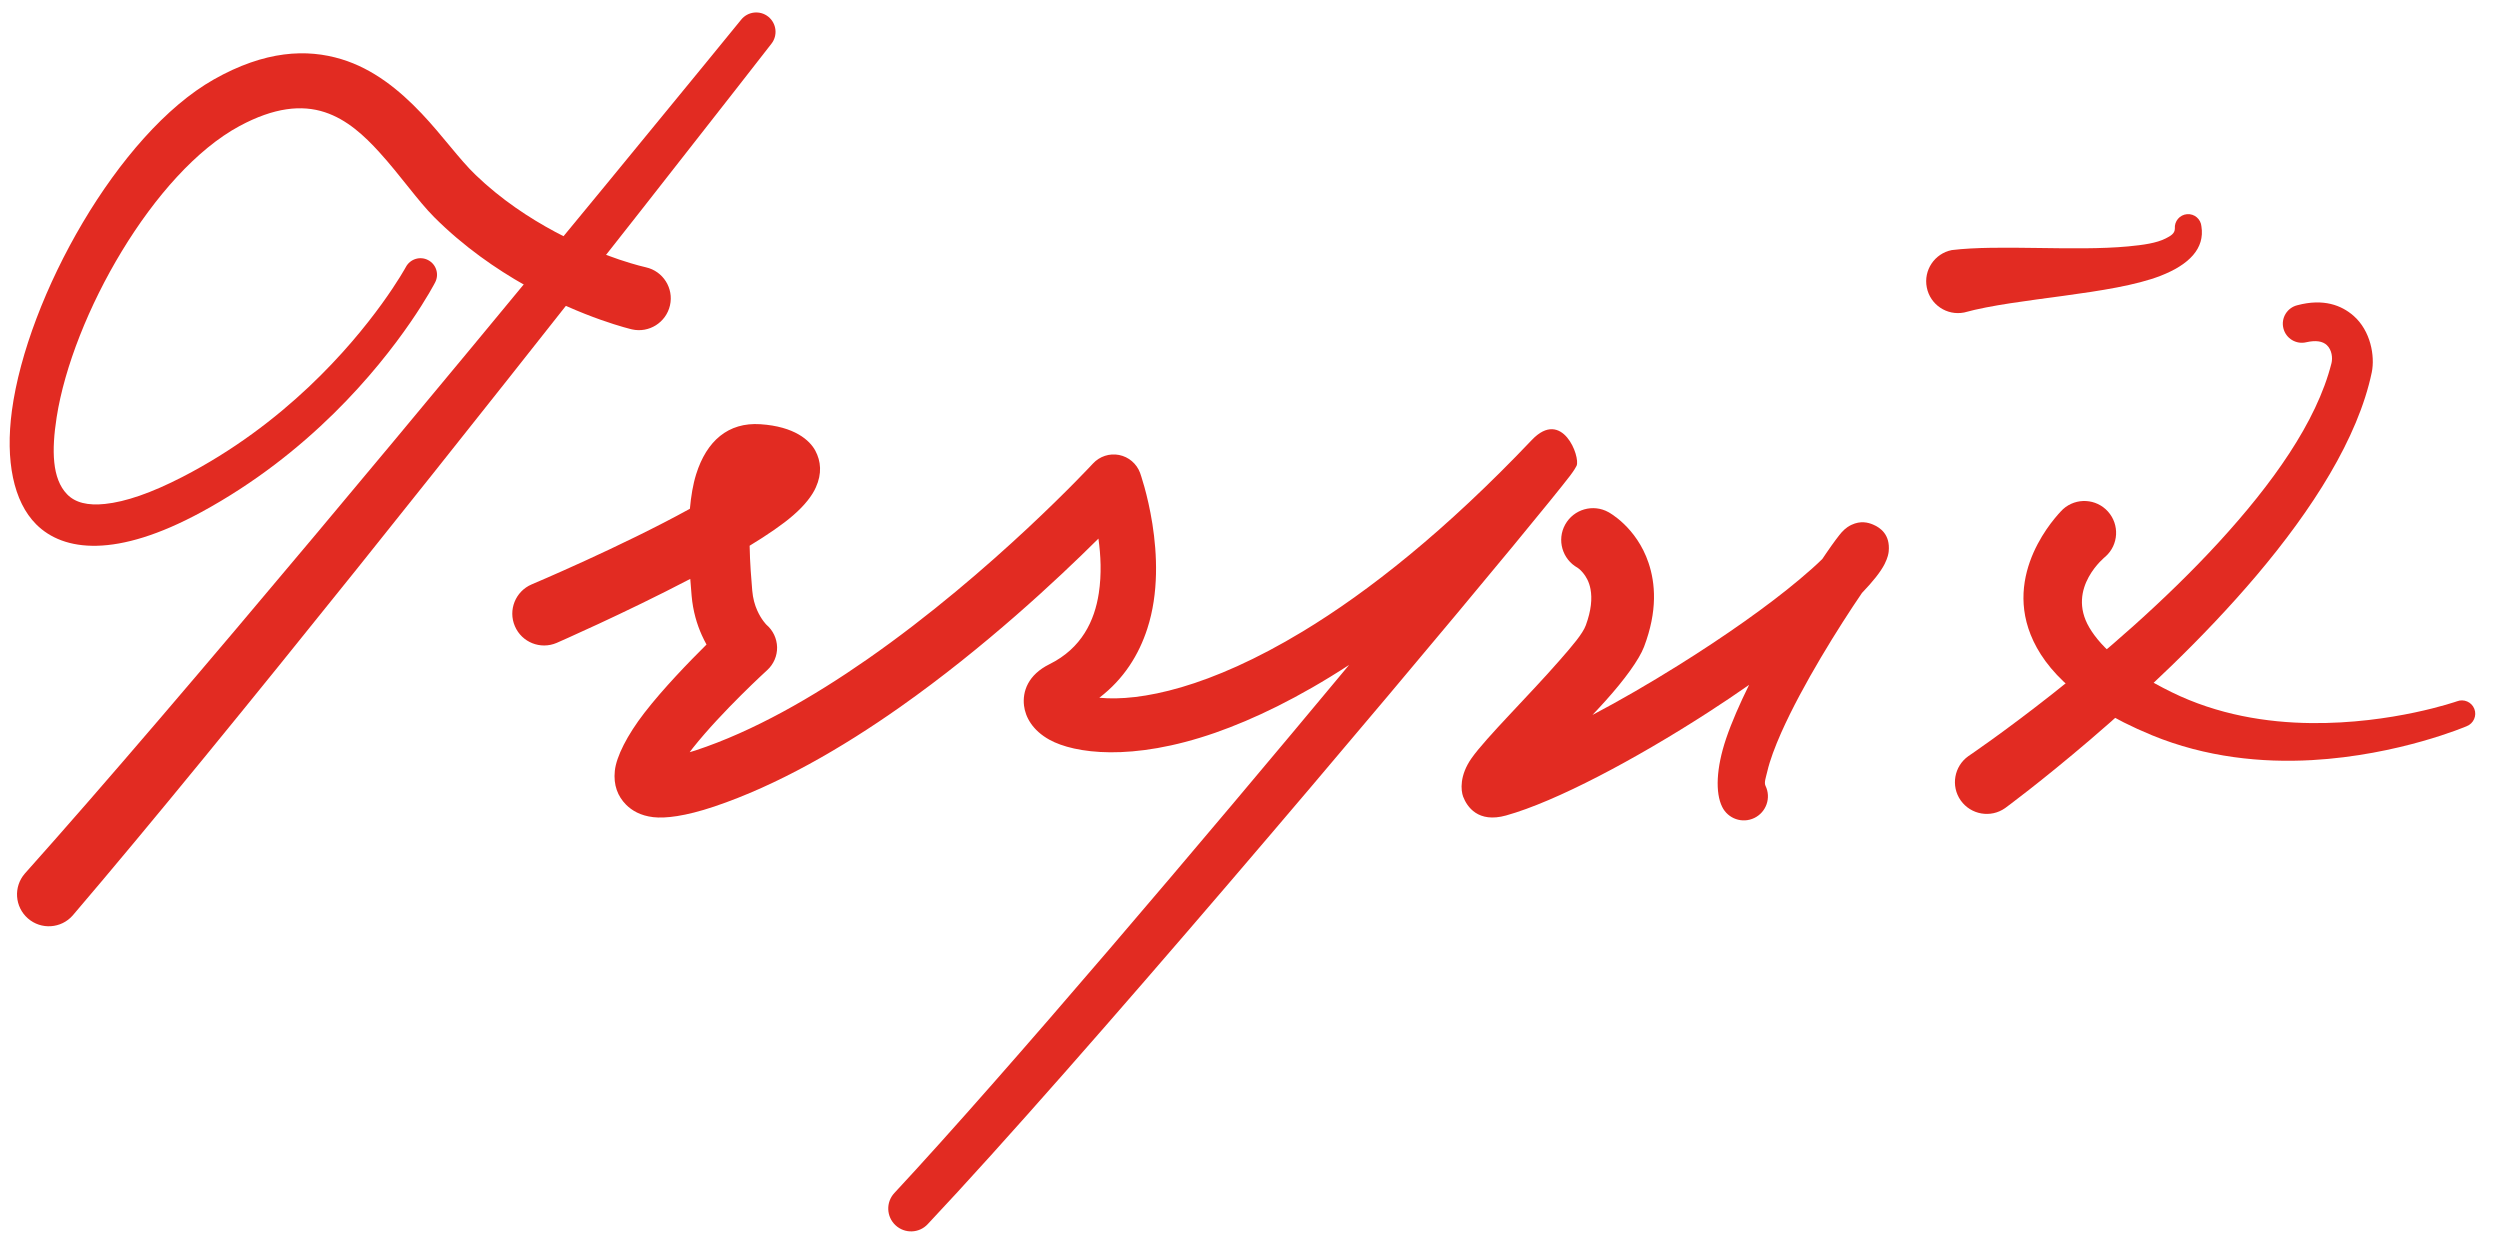 <?xml version="1.0" encoding="UTF-8" standalone="no"?>
<!DOCTYPE svg PUBLIC "-//W3C//DTD SVG 1.1//EN" "http://www.w3.org/Graphics/SVG/1.1/DTD/svg11.dtd">
<svg width="100%" height="100%" viewBox="0 0 334 166" version="1.1" xmlns="http://www.w3.org/2000/svg" xmlns:xlink="http://www.w3.org/1999/xlink" xml:space="preserve" xmlns:serif="http://www.serif.com/" style="fill-rule:evenodd;clip-rule:evenodd;stroke-linejoin:round;stroke-miterlimit:2;fill:#e22b22;">
    <g transform="matrix(1,0,0,1,-1623.69,-265.975)">
        <g transform="matrix(1,0,0,1,0,202.266)">
            <path d="M1722.7,66.349C1722.7,66.349 1694.14,101.419 1665.75,135.258C1651.61,152.12 1637.51,168.672 1627.01,180.413C1625.47,182.179 1625.65,184.866 1627.42,186.41C1629.18,187.953 1631.87,187.772 1633.41,186.006C1643.68,173.983 1657.47,157.05 1671.3,139.802C1698.95,105.302 1726.74,69.568 1726.74,69.568C1727.63,68.452 1727.44,66.825 1726.33,65.936C1725.21,65.048 1723.59,65.233 1722.7,66.349Z"/>
            <path d="M1715.86,131.681C1706.66,136.751 1694.71,141.789 1694.71,141.789C1692.55,142.715 1691.55,145.216 1692.48,147.371C1693.4,149.527 1695.9,150.525 1698.06,149.6C1698.06,149.6 1707.15,145.629 1715.91,141.05C1715.97,141.897 1716.03,142.657 1716.09,143.295C1716.27,145.38 1716.81,147.138 1717.45,148.56C1717.65,149.013 1717.87,149.433 1718.08,149.821C1715.74,152.14 1712.3,155.688 1709.78,158.946C1707.49,161.908 1706.02,164.806 1705.83,166.698C1705.63,168.598 1706.22,170.097 1707.33,171.213C1708.11,171.996 1709.25,172.68 1710.96,172.881C1712.56,173.07 1715.2,172.776 1719.11,171.464C1727.52,168.637 1736.13,163.681 1744,158.13C1755.22,150.221 1764.94,141.136 1770.44,135.666C1770.75,137.86 1770.88,140.419 1770.49,142.964C1769.93,146.637 1768.21,150.314 1763.9,152.446C1761.03,153.868 1760.27,156.088 1760.5,157.992C1760.68,159.492 1761.62,161.285 1763.92,162.551C1767.2,164.351 1774.85,165.505 1786.04,161.607C1791.18,159.812 1797.18,156.939 1803.93,152.544C1784.47,175.941 1758.16,206.99 1743.18,223.093C1742.03,224.322 1742.1,226.253 1743.33,227.402C1744.56,228.551 1746.49,228.487 1747.63,227.258C1767.86,205.757 1808.6,157.537 1825.85,136.638C1829.72,131.946 1832.42,128.617 1833.46,127.255C1833.99,126.556 1834.25,126.088 1834.32,125.942C1834.86,124.743 1832.41,118.202 1828.34,122.492C1816.84,134.589 1806.56,142.734 1797.73,148.074C1785.28,155.609 1775.99,157.463 1770.56,156.928C1773.86,154.405 1775.85,151.155 1776.97,147.702C1780.08,138.156 1776,126.873 1776,126.873C1775.54,125.647 1774.48,124.746 1773.2,124.494C1771.92,124.242 1770.6,124.675 1769.71,125.638C1769.71,125.638 1756.36,140.084 1739.56,151.787C1732.29,156.851 1724.36,161.41 1716.61,163.966C1716.35,164.05 1716.09,164.129 1715.83,164.202C1715.98,164.002 1716.12,163.811 1716.26,163.633C1720.16,158.729 1726.2,153.227 1726.2,153.227C1727.05,152.445 1727.53,151.334 1727.51,150.178C1727.48,149.021 1726.97,147.928 1726.09,147.177C1726.09,147.177 1725.4,146.498 1724.85,145.251C1724.53,144.539 1724.28,143.658 1724.19,142.616C1724.07,141.165 1723.88,138.969 1723.84,136.618C1726.2,135.184 1728.24,133.794 1729.67,132.548C1731.22,131.204 1732.22,129.892 1732.69,128.816C1733.52,126.98 1733.37,125.333 1732.62,123.923C1731.87,122.53 1729.84,120.683 1725.27,120.384C1720.97,120.102 1718.09,122.631 1716.7,127.055C1716.27,128.42 1716.01,130.014 1715.86,131.681Z"/>
            <path d="M1709.99,99.423C1709.99,99.423 1704.49,98.229 1697.87,94.691C1694.42,92.844 1690.66,90.375 1687.24,87.089C1685.06,84.998 1682.78,81.782 1680.02,78.874C1677.03,75.715 1673.55,72.909 1669.32,71.621C1664.69,70.211 1659.11,70.441 1652.24,74.333C1639.5,81.555 1627.33,103.321 1625.28,118.577C1624.39,125.24 1625.48,130.721 1628.53,133.764C1632.17,137.402 1639.22,138.295 1650.57,132.137C1657.77,128.23 1663.65,123.509 1668.29,118.943C1677.51,109.869 1681.82,101.446 1681.82,101.446C1682.39,100.366 1681.98,99.028 1680.89,98.46C1679.82,97.892 1678.48,98.307 1677.91,99.387C1677.91,99.387 1673.7,107.144 1664.91,115.431C1660.48,119.608 1654.88,123.913 1648.07,127.424C1643.87,129.588 1640.46,130.748 1637.72,131.036C1635.42,131.279 1633.73,130.872 1632.64,129.731C1630.64,127.655 1630.57,123.884 1631.26,119.445C1633.37,105.965 1644.25,86.713 1655.68,80.554C1660.32,78.052 1664.01,77.691 1667.08,78.699C1670.03,79.668 1672.35,81.816 1674.4,84.08C1677.19,87.152 1679.5,90.518 1681.71,92.731C1685.63,96.651 1689.95,99.637 1693.93,101.878C1701.64,106.215 1708.12,107.714 1708.12,107.714C1710.4,108.231 1712.68,106.793 1713.2,104.505C1713.72,102.217 1712.28,99.94 1709.99,99.423Z"/>
            <path d="M1857.37,155.206C1856.12,157.736 1855.04,160.198 1854.3,162.38C1852.96,166.345 1852.85,169.647 1853.77,171.502C1854.55,173.099 1856.47,173.766 1858.07,172.99C1859.67,172.215 1860.34,170.288 1859.56,168.691C1859.35,168.247 1859.61,167.594 1859.8,166.779C1860.15,165.27 1860.82,163.499 1861.66,161.595C1864.51,155.196 1869.35,147.467 1872.45,142.925C1873.9,141.421 1874.95,140.101 1875.48,139.053C1875.91,138.194 1876,137.617 1876.02,137.388C1876.24,135.122 1874.9,134.201 1873.92,133.787C1873.25,133.505 1872.27,133.257 1871.06,133.822C1870.83,133.931 1870.31,134.184 1869.74,134.82C1869.39,135.219 1868.64,136.201 1867.67,137.623L1867.15,138.394C1866.31,139.222 1865.28,140.131 1864.11,141.114C1859.93,144.63 1854.07,148.756 1847.87,152.624C1844.08,154.991 1840.17,157.265 1836.44,159.226C1837.05,158.588 1837.63,157.954 1838.19,157.336C1840.74,154.5 1842.67,151.846 1843.33,150.131C1845.17,145.295 1844.84,141.607 1843.94,138.922C1842.32,134.097 1838.58,132.132 1838.58,132.132C1836.53,130.994 1833.94,131.736 1832.8,133.787C1831.66,135.838 1832.41,138.427 1834.46,139.565C1834.46,139.565 1835.82,140.437 1836.18,142.408C1836.42,143.67 1836.28,145.259 1835.56,147.236C1835.15,148.373 1833.73,150.018 1832.07,151.913C1827.95,156.637 1822.24,162.246 1820.3,164.992C1818.67,167.299 1818.85,169.3 1819.17,170.152C1819.68,171.475 1821.15,173.706 1824.91,172.654C1831.56,170.794 1842.12,165.19 1851.86,158.905C1853.74,157.692 1855.59,156.452 1857.37,155.206Z"/>
            <path d="M1891.57,171.673C1891.57,171.673 1910.78,157.588 1925.18,140.567C1932.59,131.804 1938.72,122.269 1940.56,113.446C1941,111.295 1940.42,107.904 1938.12,105.897C1936.52,104.498 1934.12,103.555 1930.61,104.489C1929.25,104.823 1928.41,106.201 1928.75,107.564C1929.08,108.928 1930.46,109.764 1931.82,109.43C1933.1,109.143 1934,109.293 1934.56,109.821C1935.25,110.474 1935.34,111.55 1935.18,112.214C1933.19,120.136 1927.17,128.464 1920.14,136.132C1905.66,151.928 1886.67,164.723 1886.67,164.723C1884.76,166.074 1884.29,168.727 1885.64,170.645C1887,172.563 1889.65,173.024 1891.57,171.673Z"/>
            <path d="M1886.1,105.458C1893.19,103.499 1905.82,103.095 1912.34,100.557C1916.17,99.063 1918.27,96.896 1917.8,93.954C1917.72,92.973 1916.86,92.242 1915.88,92.323C1914.9,92.404 1914.17,93.267 1914.25,94.248C1914.25,94.917 1913.68,95.23 1913.03,95.563C1911.81,96.187 1910.05,96.436 1908.01,96.629C1900.88,97.302 1890.73,96.352 1884.45,97.12C1882.15,97.576 1880.65,99.815 1881.11,102.116C1881.56,104.417 1883.8,105.914 1886.1,105.458Z"/>
            <path d="M1899.32,131.724C1899.32,131.724 1891.8,138.868 1894.68,147.663C1896.14,152.125 1900.36,157.48 1911.2,161.94C1918.4,164.904 1925.89,165.634 1932.56,165.259C1944.22,164.602 1953.25,160.725 1953.25,160.725C1954.16,160.365 1954.62,159.329 1954.26,158.413C1953.9,157.496 1952.86,157.044 1951.94,157.404C1951.94,157.404 1943.32,160.432 1932.45,160.313C1926.54,160.249 1919.98,159.215 1913.8,156.174C1907.79,153.217 1904.45,150.311 1902.82,147.544C1899.7,142.233 1904.99,138.058 1904.99,138.058C1906.74,136.494 1906.88,133.805 1905.32,132.057C1903.76,130.309 1901.07,130.159 1899.32,131.724Z"/>
        </g>
    </g>
</svg>
